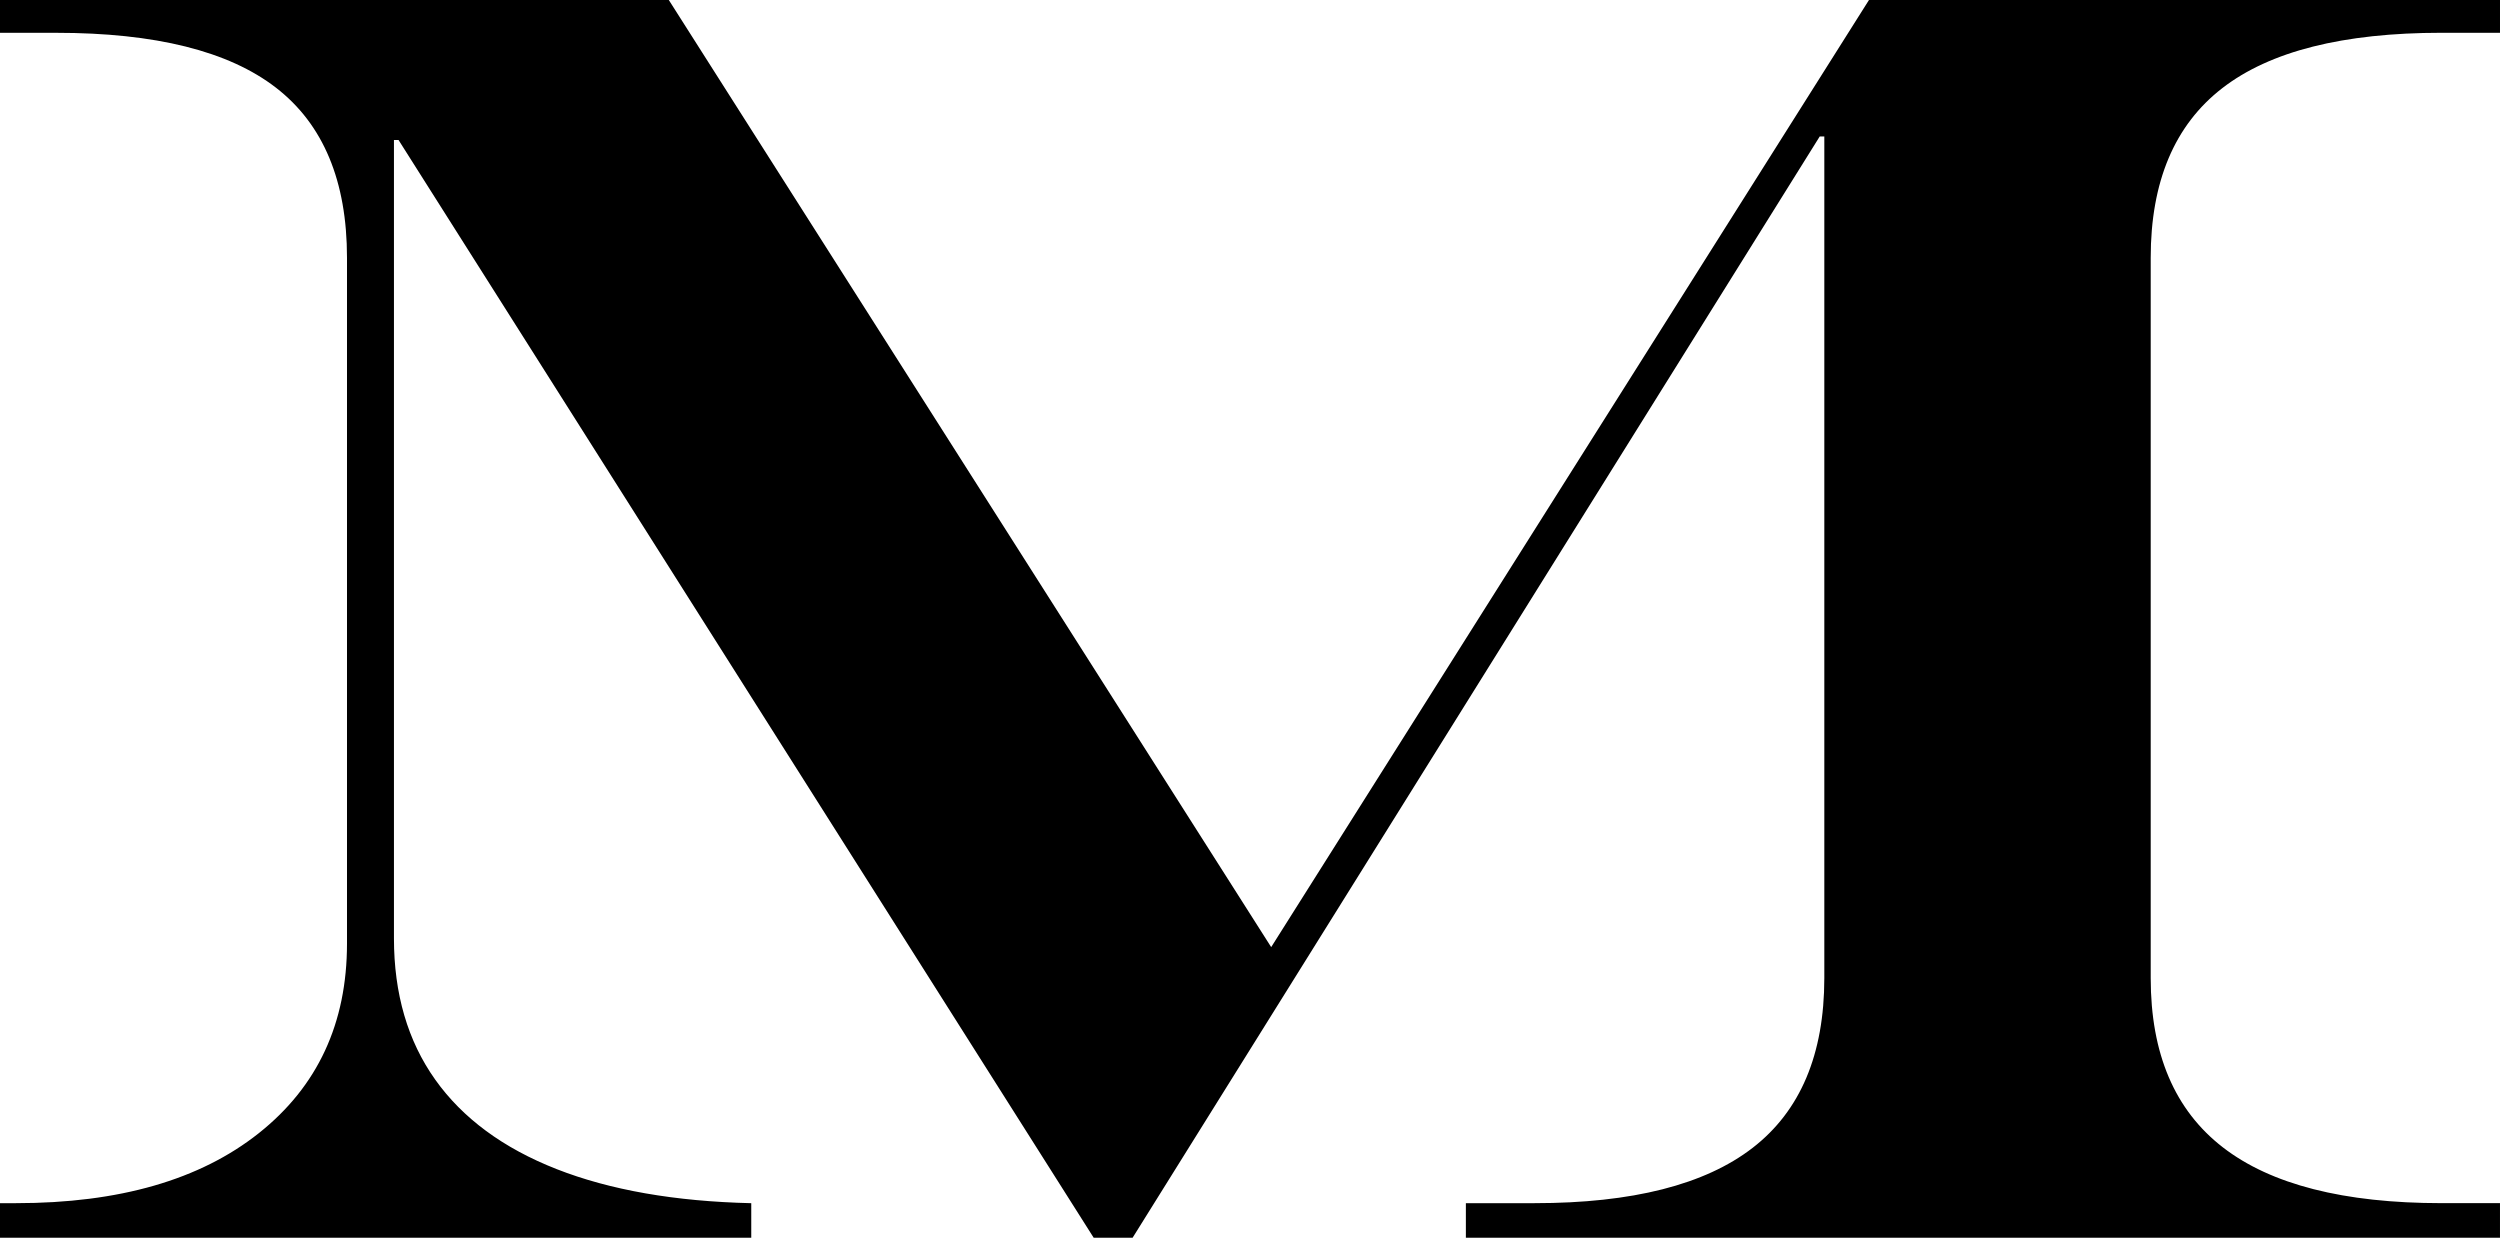 <svg xmlns="http://www.w3.org/2000/svg" width="367.87" height="182.128" viewBox="0 0 367.87 182.128">
  <path id="img-figure01" d="M92.694-182.128h98.413L279.746-42.762l87.965-139.367h92.852v4.824h-8.594q-21.739,0-32.271,8.148T409.166-144.19V-38.2q0,16.688,10.616,24.9t32.186,8.213h8.594V0H308.394V-5.084H318.5q21.57,0,32.1-8.148T361.139-38.2V-162.051h-.674L259.356,0h-5.73L151.337-161.53h-.674V-44.065q0,12.255,6.067,20.794T174.592-10.1q11.8,4.628,28.648,5.019V0H92.694V-5.084h2.359q22.75,0,35.725-10.3t12.976-27.9V-144.19q0-16.948-10.448-25.031T100.951-177.3H92.694Z" transform="translate(-92.694 182.128)"/>
</svg>
